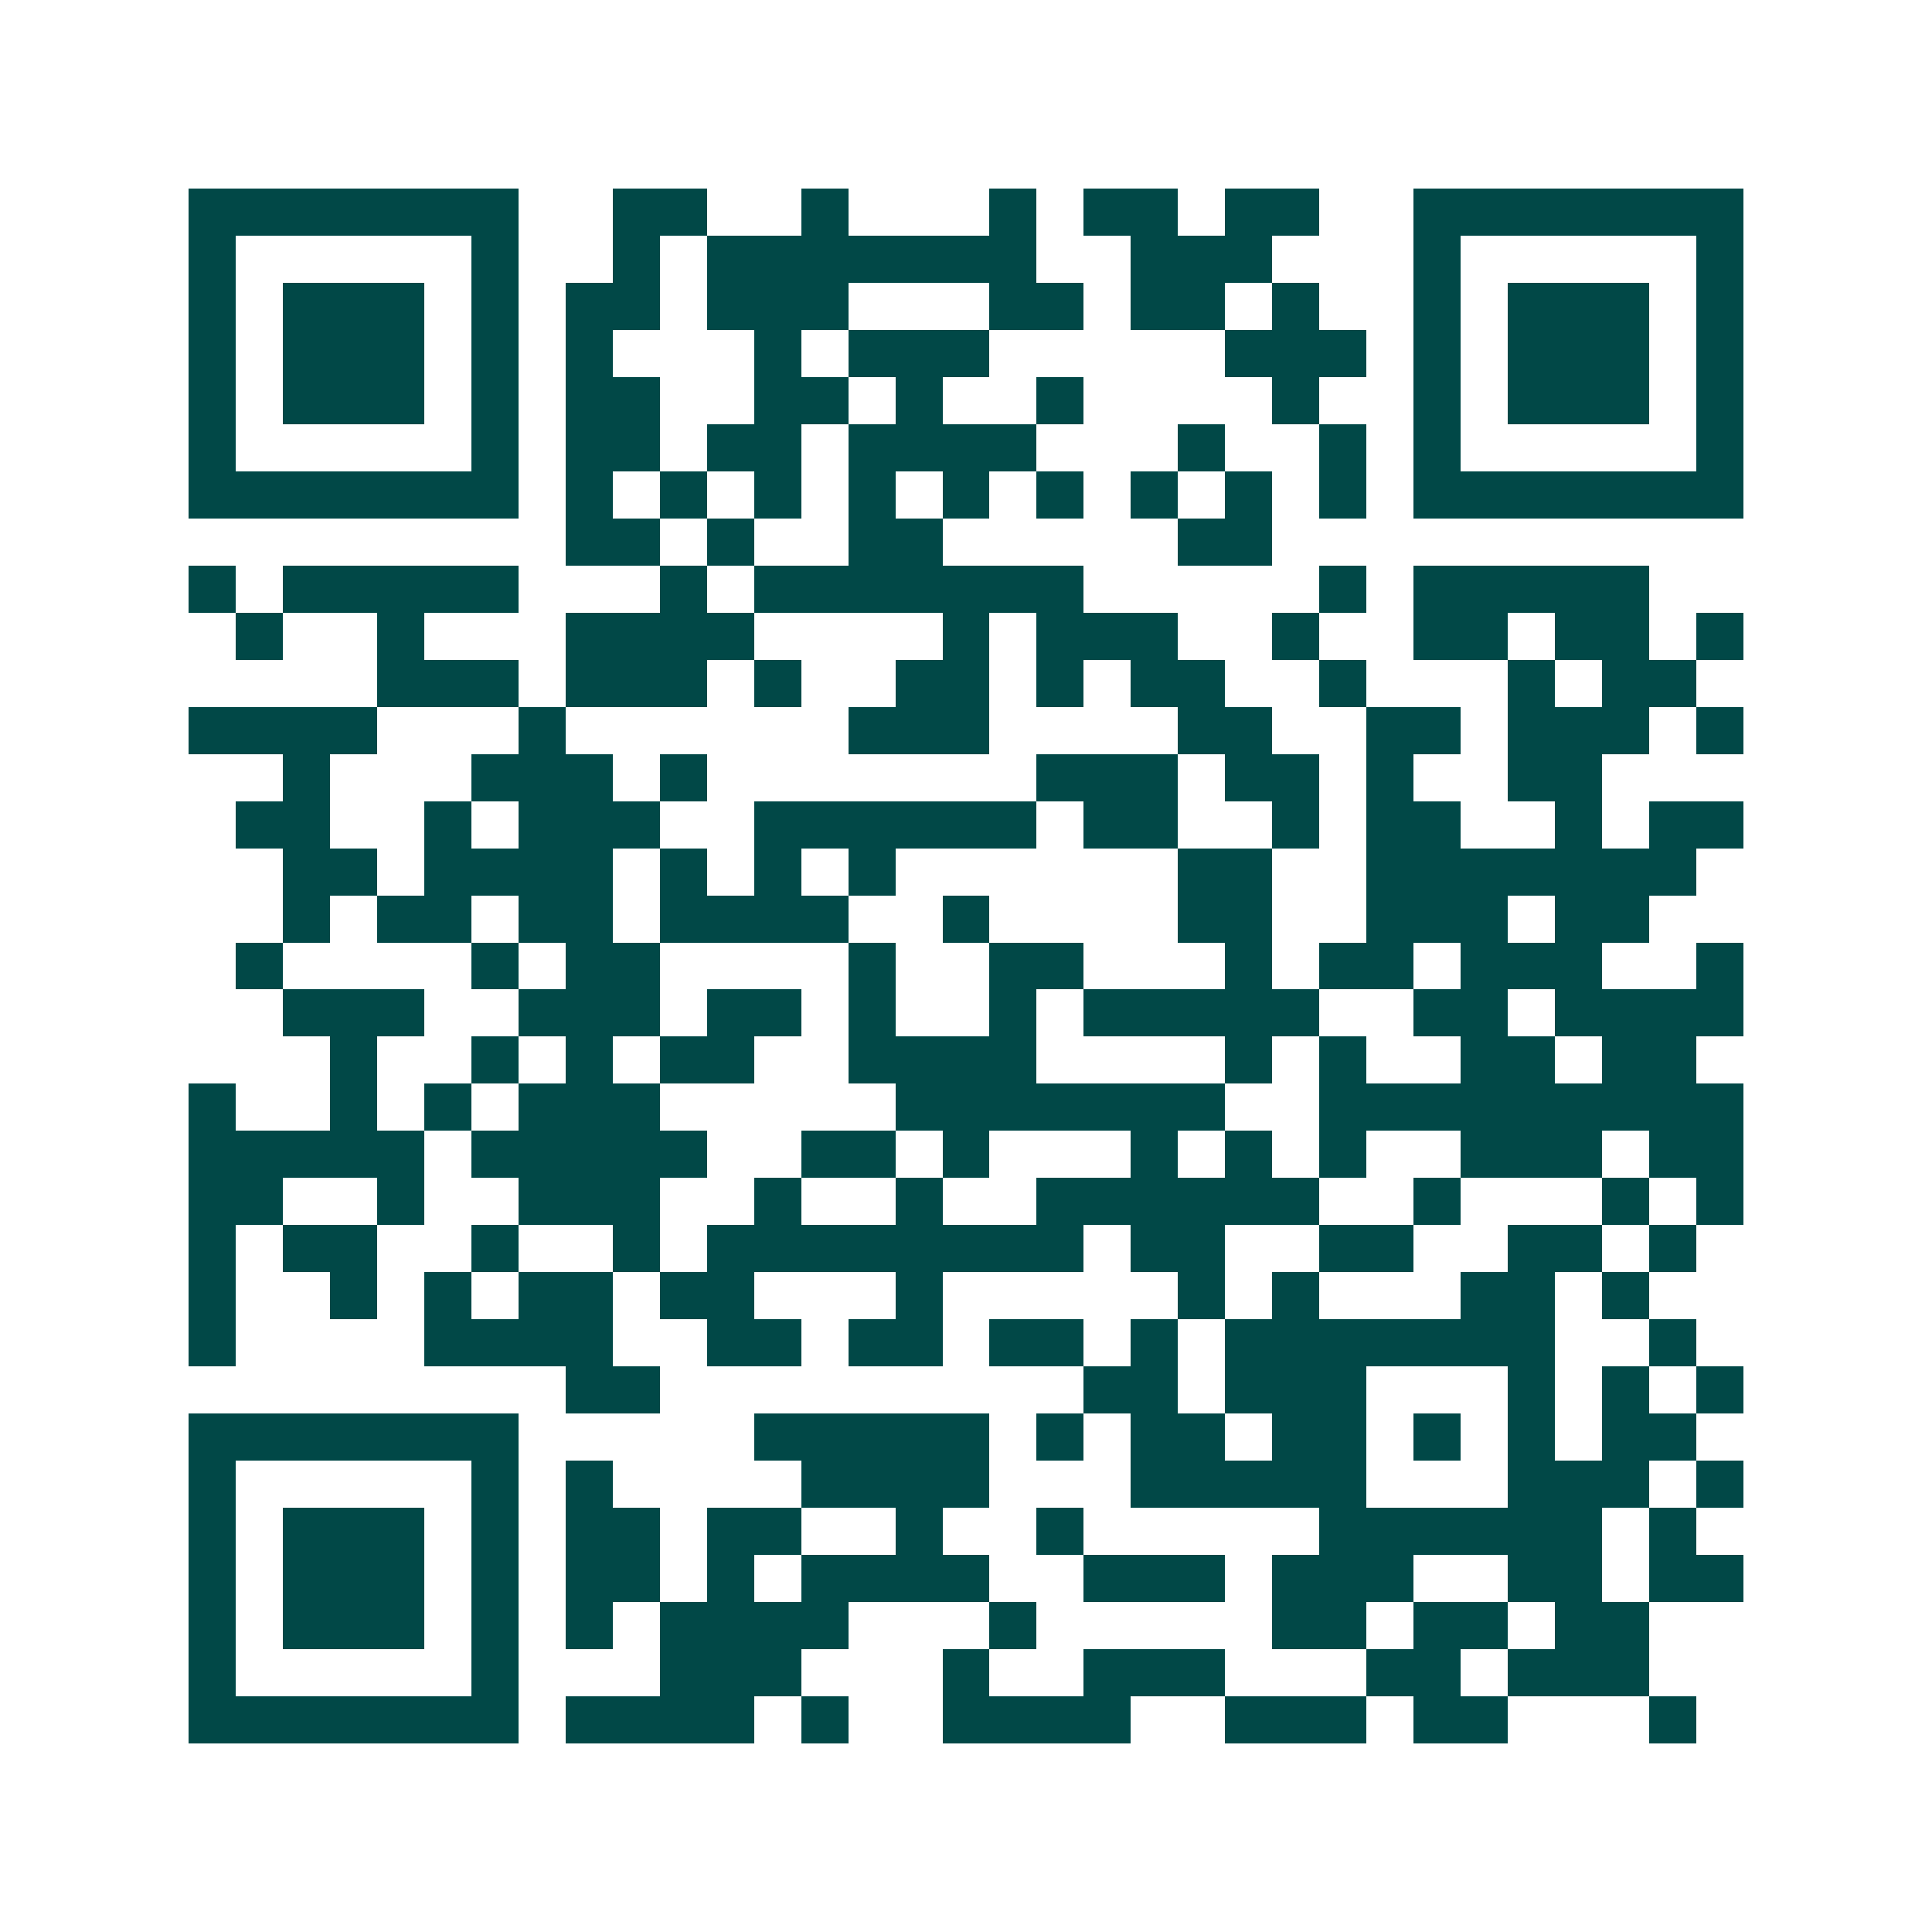 <svg xmlns="http://www.w3.org/2000/svg" width="200" height="200" viewBox="0 0 41 41" shape-rendering="crispEdges"><path fill="#ffffff" d="M0 0h41v41H0z"/><path stroke="#014847" d="M4 4.5h7m2 0h2m2 0h1m3 0h1m1 0h2m1 0h2m2 0h7M4 5.5h1m5 0h1m2 0h1m1 0h7m2 0h3m3 0h1m5 0h1M4 6.5h1m1 0h3m1 0h1m1 0h2m1 0h3m3 0h2m1 0h2m1 0h1m2 0h1m1 0h3m1 0h1M4 7.5h1m1 0h3m1 0h1m1 0h1m3 0h1m1 0h3m5 0h3m1 0h1m1 0h3m1 0h1M4 8.5h1m1 0h3m1 0h1m1 0h2m2 0h2m1 0h1m2 0h1m4 0h1m2 0h1m1 0h3m1 0h1M4 9.5h1m5 0h1m1 0h2m1 0h2m1 0h4m3 0h1m2 0h1m1 0h1m5 0h1M4 10.5h7m1 0h1m1 0h1m1 0h1m1 0h1m1 0h1m1 0h1m1 0h1m1 0h1m1 0h1m1 0h7M12 11.5h2m1 0h1m2 0h2m5 0h2M4 12.5h1m1 0h5m3 0h1m1 0h7m5 0h1m1 0h5M5 13.5h1m2 0h1m3 0h4m4 0h1m1 0h3m2 0h1m2 0h2m1 0h2m1 0h1M8 14.5h3m1 0h3m1 0h1m2 0h2m1 0h1m1 0h2m2 0h1m3 0h1m1 0h2M4 15.5h4m3 0h1m6 0h3m4 0h2m2 0h2m1 0h3m1 0h1M6 16.5h1m3 0h3m1 0h1m7 0h3m1 0h2m1 0h1m2 0h2M5 17.5h2m2 0h1m1 0h3m2 0h6m1 0h2m2 0h1m1 0h2m2 0h1m1 0h2M6 18.5h2m1 0h4m1 0h1m1 0h1m1 0h1m6 0h2m2 0h7M6 19.5h1m1 0h2m1 0h2m1 0h4m2 0h1m4 0h2m2 0h3m1 0h2M5 20.5h1m4 0h1m1 0h2m4 0h1m2 0h2m3 0h1m1 0h2m1 0h3m2 0h1M6 21.5h3m2 0h3m1 0h2m1 0h1m2 0h1m1 0h5m2 0h2m1 0h4M7 22.5h1m2 0h1m1 0h1m1 0h2m2 0h4m4 0h1m1 0h1m2 0h2m1 0h2M4 23.5h1m2 0h1m1 0h1m1 0h3m5 0h7m2 0h9M4 24.5h5m1 0h5m2 0h2m1 0h1m3 0h1m1 0h1m1 0h1m2 0h3m1 0h2M4 25.5h2m2 0h1m2 0h3m2 0h1m2 0h1m2 0h6m2 0h1m3 0h1m1 0h1M4 26.5h1m1 0h2m2 0h1m2 0h1m1 0h8m1 0h2m2 0h2m2 0h2m1 0h1M4 27.5h1m2 0h1m1 0h1m1 0h2m1 0h2m3 0h1m5 0h1m1 0h1m3 0h2m1 0h1M4 28.5h1m4 0h4m2 0h2m1 0h2m1 0h2m1 0h1m1 0h7m2 0h1M12 29.5h2m9 0h2m1 0h3m3 0h1m1 0h1m1 0h1M4 30.5h7m5 0h5m1 0h1m1 0h2m1 0h2m1 0h1m1 0h1m1 0h2M4 31.5h1m5 0h1m1 0h1m4 0h4m3 0h5m3 0h3m1 0h1M4 32.5h1m1 0h3m1 0h1m1 0h2m1 0h2m2 0h1m2 0h1m5 0h6m1 0h1M4 33.5h1m1 0h3m1 0h1m1 0h2m1 0h1m1 0h4m2 0h3m1 0h3m2 0h2m1 0h2M4 34.5h1m1 0h3m1 0h1m1 0h1m1 0h4m3 0h1m5 0h2m1 0h2m1 0h2M4 35.5h1m5 0h1m3 0h3m3 0h1m2 0h3m3 0h2m1 0h3M4 36.5h7m1 0h4m1 0h1m2 0h4m2 0h3m1 0h2m3 0h1"/></svg>
